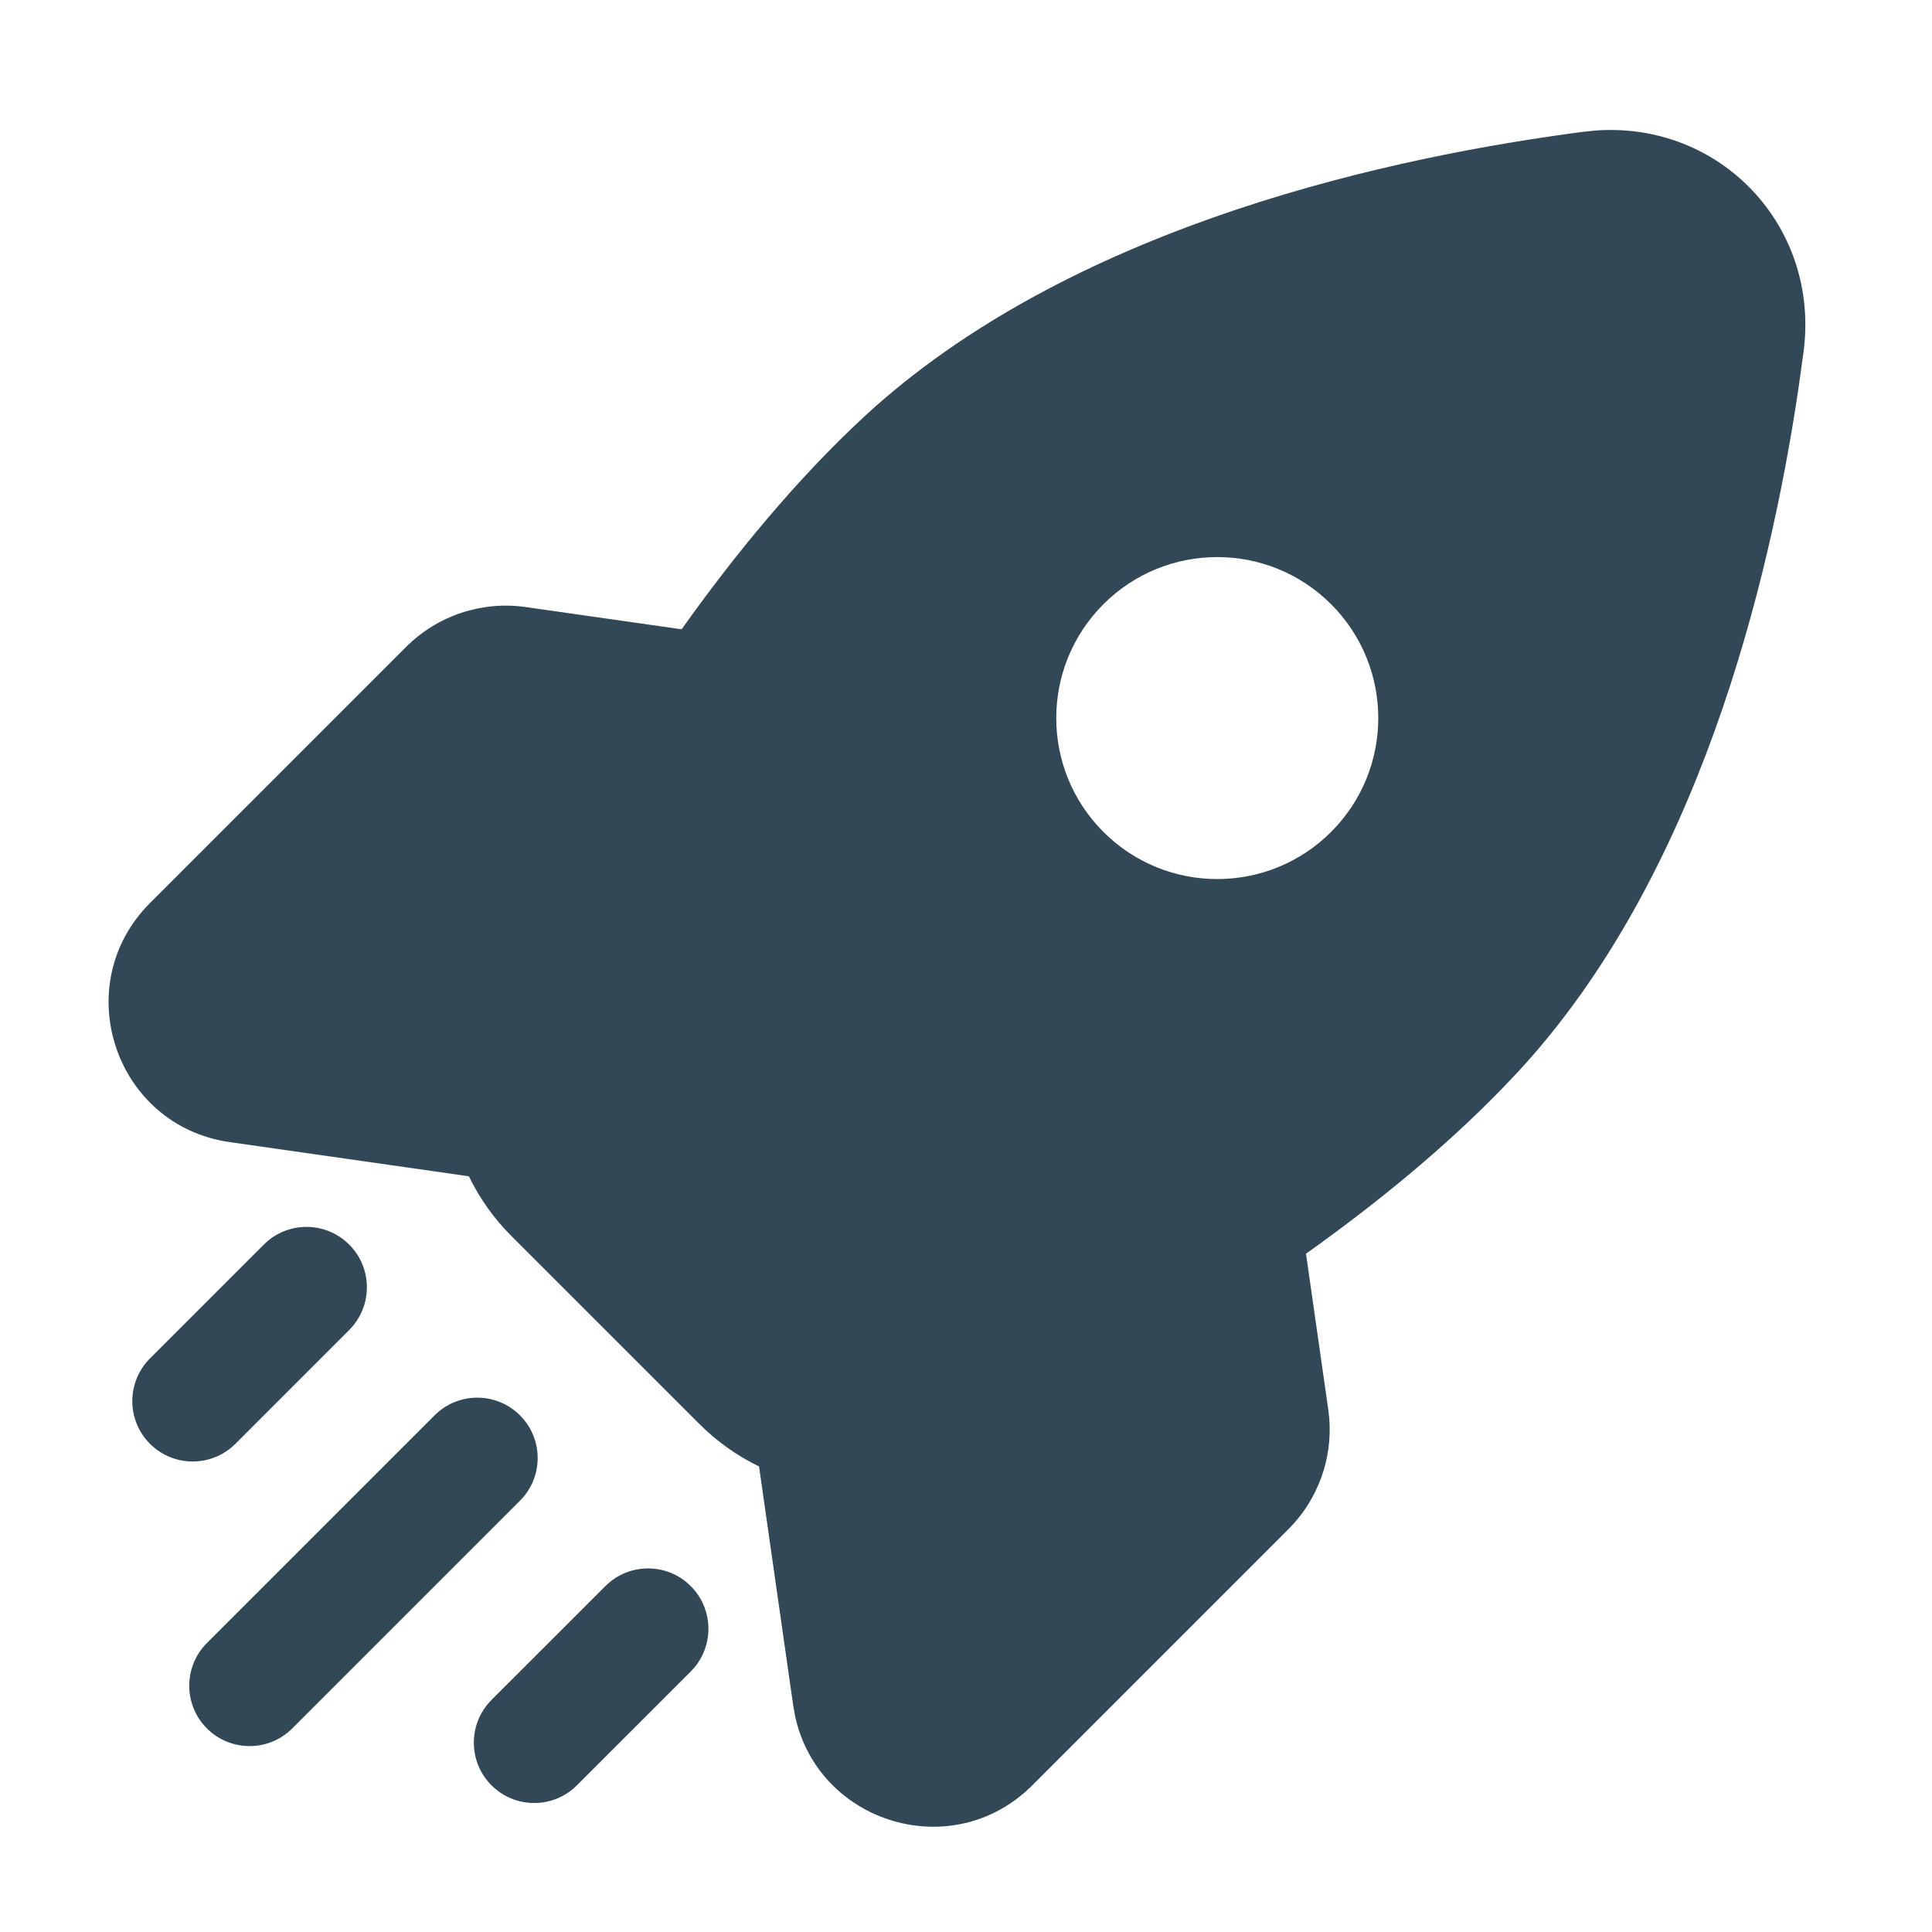 <?xml version="1.0" encoding="UTF-8"?> <svg xmlns="http://www.w3.org/2000/svg" width="72" height="72" viewBox="0 0 72 72" fill="none"><path d="M59.467 4.864C64.102 4.527 67.827 8.418 67.214 13.108L67.021 14.491C65.953 21.672 63.297 32.692 56.56 39.956L55.96 40.588C53.798 42.811 51.267 44.873 48.671 46.723L49.501 52.534L49.536 52.841C49.664 54.374 49.111 55.893 48.016 56.988L38.47 66.534C35.506 69.497 30.498 67.951 29.632 63.958L29.561 63.563L28.288 54.655L28.294 54.653C27.481 54.26 26.725 53.729 26.069 53.072L19.052 46.056C18.395 45.399 17.863 44.643 17.47 43.83L17.469 43.836L8.561 42.563C4.278 41.952 2.531 36.713 5.59 33.654L15.136 24.108C16.304 22.94 17.954 22.39 19.59 22.623L25.401 23.452C27.425 20.612 29.702 17.851 32.167 15.564L32.533 15.229C40.29 8.298 52.049 5.821 59.016 4.91L59.467 4.864ZM22.561 59.109C23.439 58.231 24.864 58.231 25.742 59.109C26.621 59.988 26.621 61.413 25.742 62.292L21.499 66.534C20.62 67.412 19.196 67.413 18.317 66.534C17.439 65.656 17.439 64.231 18.317 63.352L22.561 59.109ZM16.196 52.746C17.075 51.867 18.499 51.867 19.378 52.746C20.257 53.625 20.257 55.049 19.378 55.928L10.893 64.413C10.014 65.291 8.59 65.291 7.711 64.413C6.833 63.535 6.833 62.11 7.711 61.231L16.196 52.746ZM9.832 46.382C10.711 45.503 12.135 45.503 13.014 46.382C13.893 47.261 13.893 48.685 13.014 49.563L8.772 53.807C7.893 54.685 6.469 54.685 5.59 53.807C4.711 52.928 4.712 51.503 5.59 50.624L9.832 46.382ZM49.607 22.518C47.264 20.175 43.464 20.175 41.121 22.518C38.778 24.861 38.778 28.66 41.121 31.003C43.464 33.346 47.263 33.346 49.607 31.003C51.949 28.66 51.95 24.861 49.607 22.518Z" fill="#324856"></path></svg> 